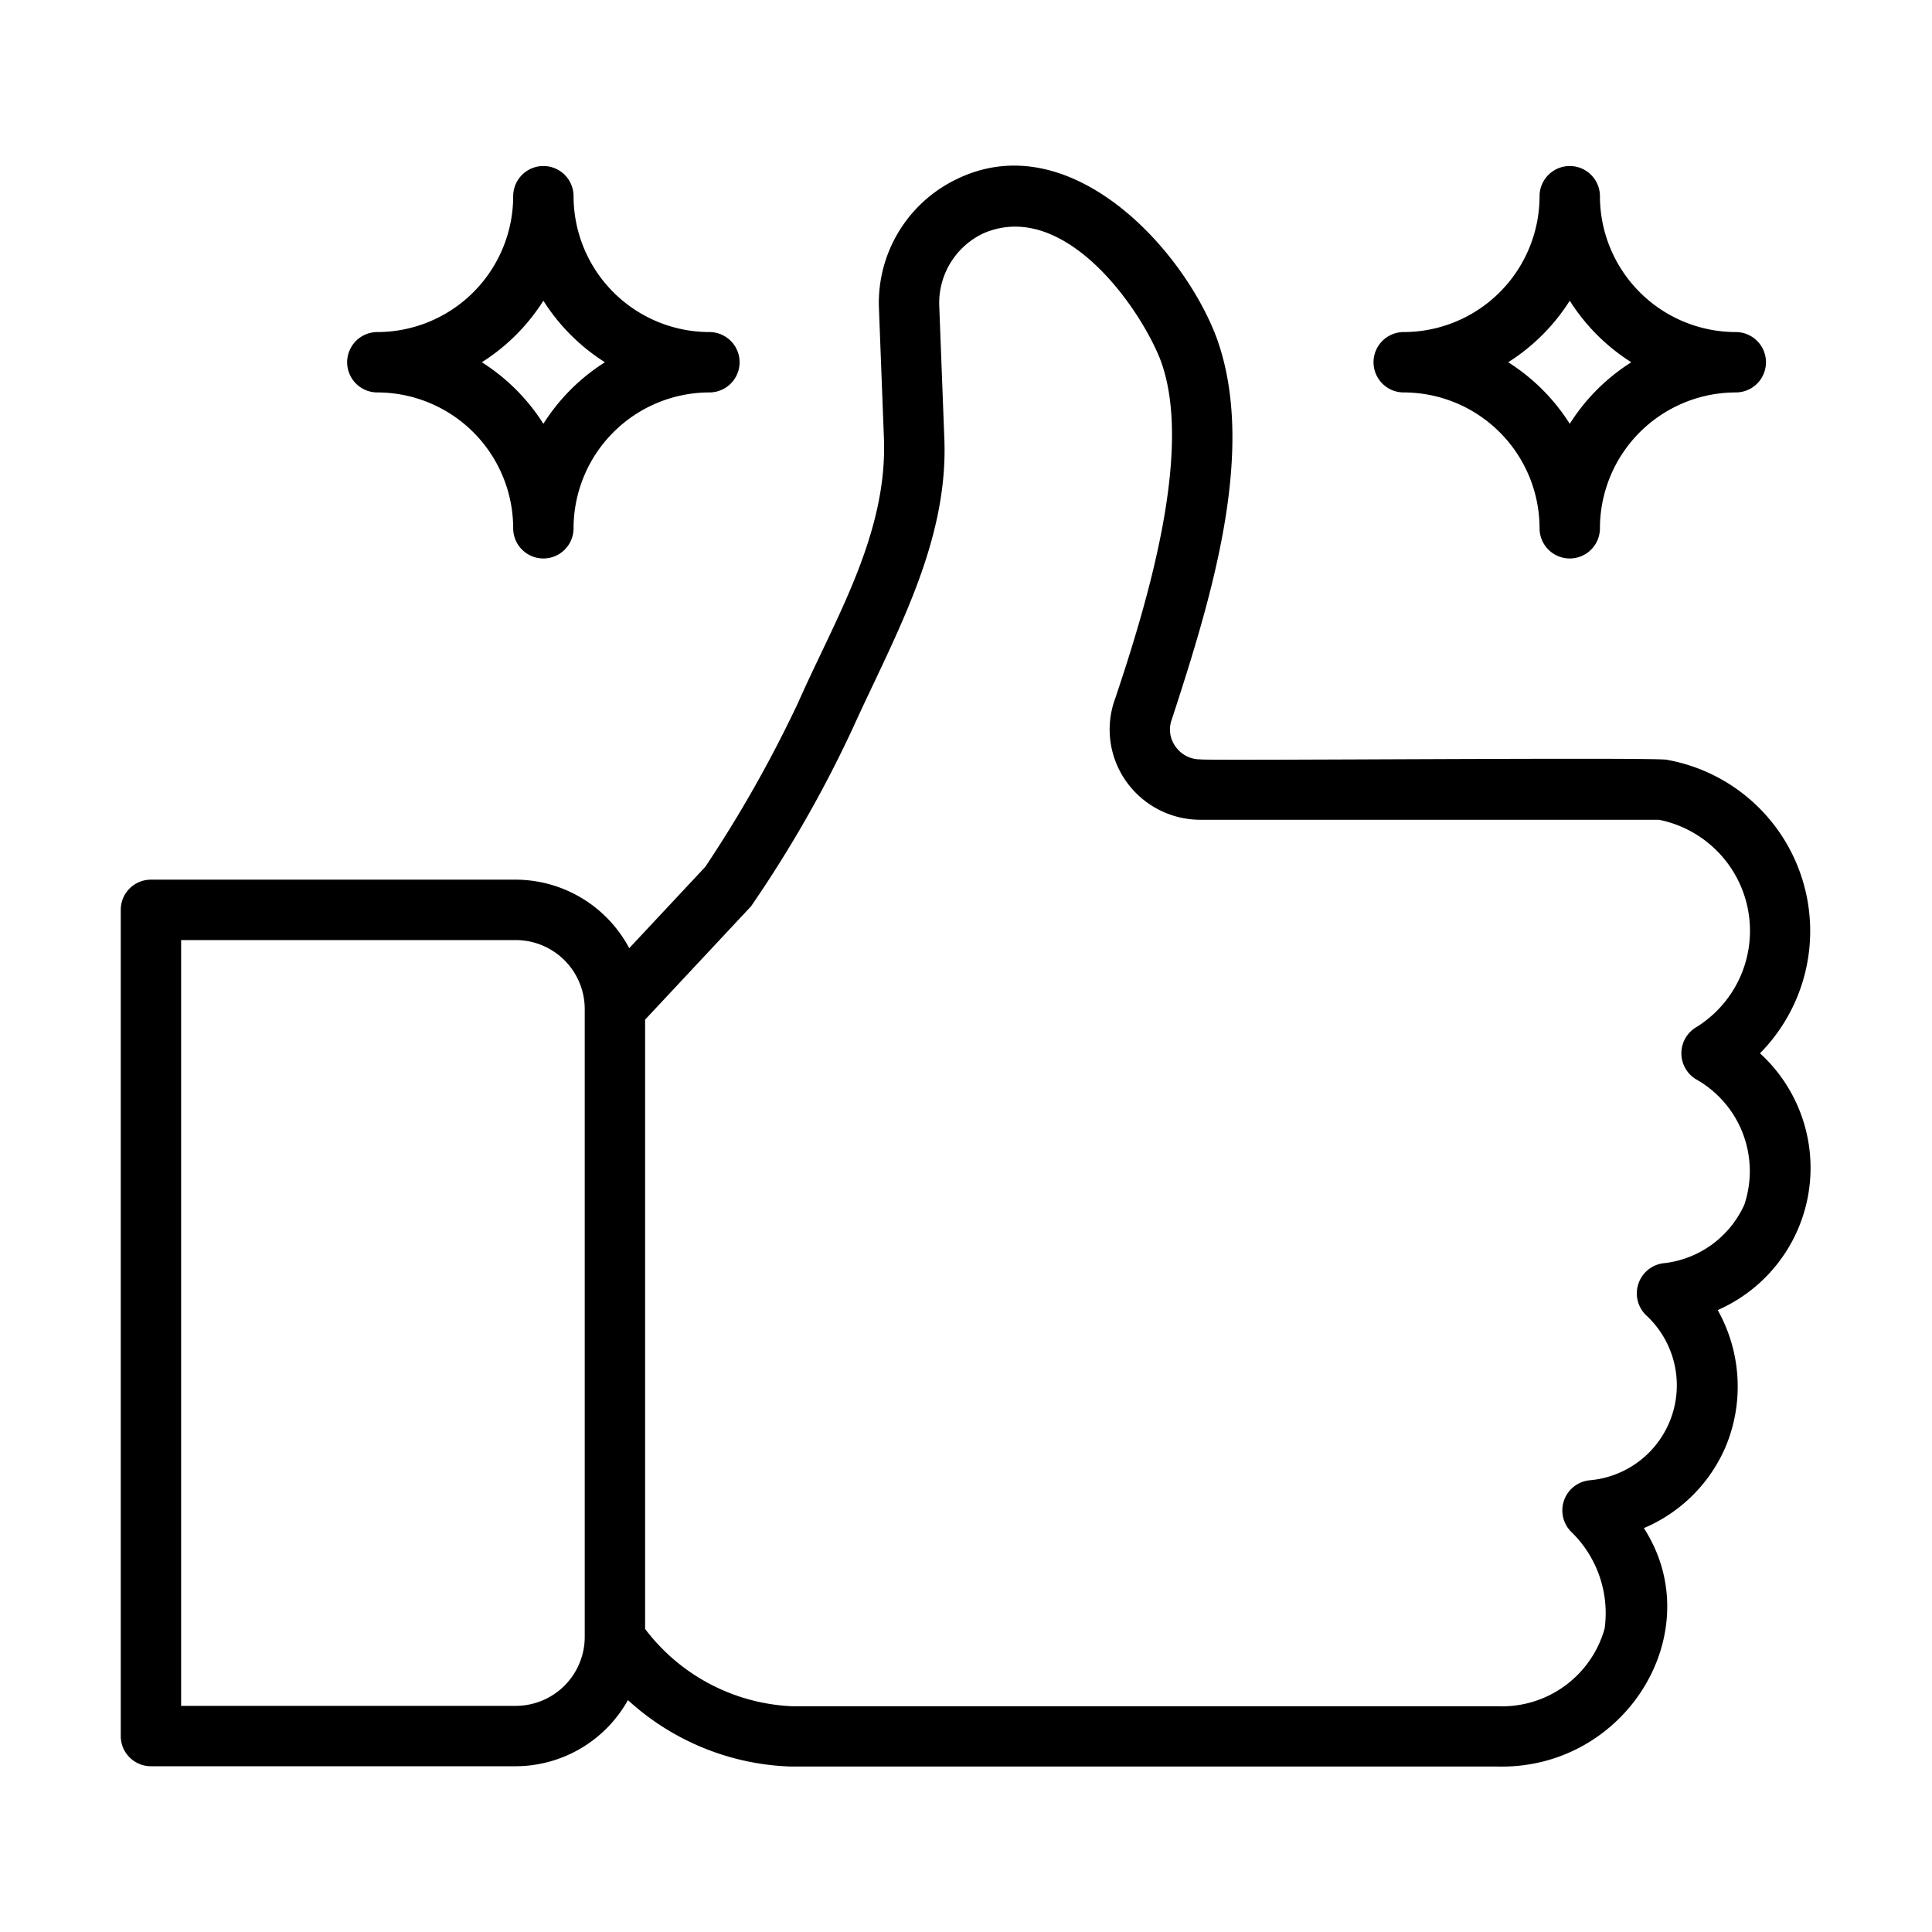 <?xml version="1.0" encoding="UTF-8"?>
<svg xmlns="http://www.w3.org/2000/svg" id="Line" viewBox="0 0 64 64" width="512" height="512"><path d="M5,58.509H17.086a4.27,4.27,0,0,0,3.715-2.191,8.392,8.392,0,0,0,5.399,2.201l23.389 0c4.282.112,7.075-4.48,4.866-7.898a5.113,5.113,0,0,0,2.716-2.713,5.172,5.172,0,0,0-.27-4.51,5.142,5.142,0,0,0,1.401-8.506,5.763,5.763,0,0,0-3.075-9.721c-.157-.096-15.291.037-15.464-.016a.997.997,0,0,1-.83-.435.955.955,0,0,1-.114-.892c1.289-3.959,2.847-8.941,1.469-12.675-1.144-3-4.883-7.001-8.57-5.231a4.546,4.546,0,0,0-2.602,4.286l.167,4.363c.1,3.147-1.618,5.932-2.846,8.71a42.058,42.058,0,0,1-3.074,5.435l-2.519,2.694a4.271,4.271,0,0,0-3.757-2.27H5a1.0 1,0,0,0-1,1V57.509A1.0 1,0,0,0,5,58.509ZM24.879,30.023a40.515,40.515,0,0,0,3.349-5.853c1.389-3.072,3.206-6.181,3.053-9.675l-.167-4.362a2.549,2.549,0,0,1,1.46-2.402c2.586-1.122,5.076,2.256,5.844,4.132,1.129,2.889-.335,7.882-1.472,11.265a2.97,2.97,0,0,0,.344,2.733,3.012,3.012,0,0,0,2.474,1.295H54.957a3.752,3.752,0,0,1,1.215,6.882,1.006,1.006,0,0,0,0,1.708,3.49,3.49,0,0,1,1.612,4.158,3.327,3.327,0,0,1-2.703,1.945,1.007,1.007,0,0,0-.553,1.719A3.157,3.157,0,0,1,52.66,49.036a1.003,1.003,0,0,0-.592,1.727,3.745,3.745,0,0,1,1.087,3.187,3.53,3.53,0,0,1-3.557,2.571l-23.375 0a6.464,6.464,0,0,1-4.853-2.56l-0-20.184ZM6,31.141H17.086a2.287,2.287,0,0,1,2.284,2.284V54.225a2.287,2.287,0,0,1-2.284,2.284H6Z"/><path d="M46.5,13A4.505,4.505,0,0,1,51,17.5a1,1,0,0,0,2-0A4.505,4.505,0,0,1,57.5,13a1,1,0,0,0-0-2A4.505,4.505,0,0,1,53,6.5a1,1,0,0,0-2,0A4.505,4.505,0,0,1,46.5,11,1,1,0,0,0,46.5,13ZM52,9.961A6.555,6.555,0,0,0,54.039,12,6.555,6.555,0,0,0,52,14.039,6.555,6.555,0,0,0,49.961,12,6.555,6.555,0,0,0,52,9.961Z"/><path d="M12.5,13A4.505,4.505,0,0,1,17,17.5a1,1,0,0,0,2-0A4.505,4.505,0,0,1,23.5,13a1,1,0,0,0-0-2A4.505,4.505,0,0,1,19,6.5a1,1,0,0,0-2,0A4.505,4.505,0,0,1,12.5,11,1,1,0,0,0,12.5,13ZM18,9.961A6.555,6.555,0,0,0,20.039,12,6.555,6.555,0,0,0,18,14.039,6.555,6.555,0,0,0,15.961,12,6.555,6.555,0,0,0,18,9.961Z"/></svg>
